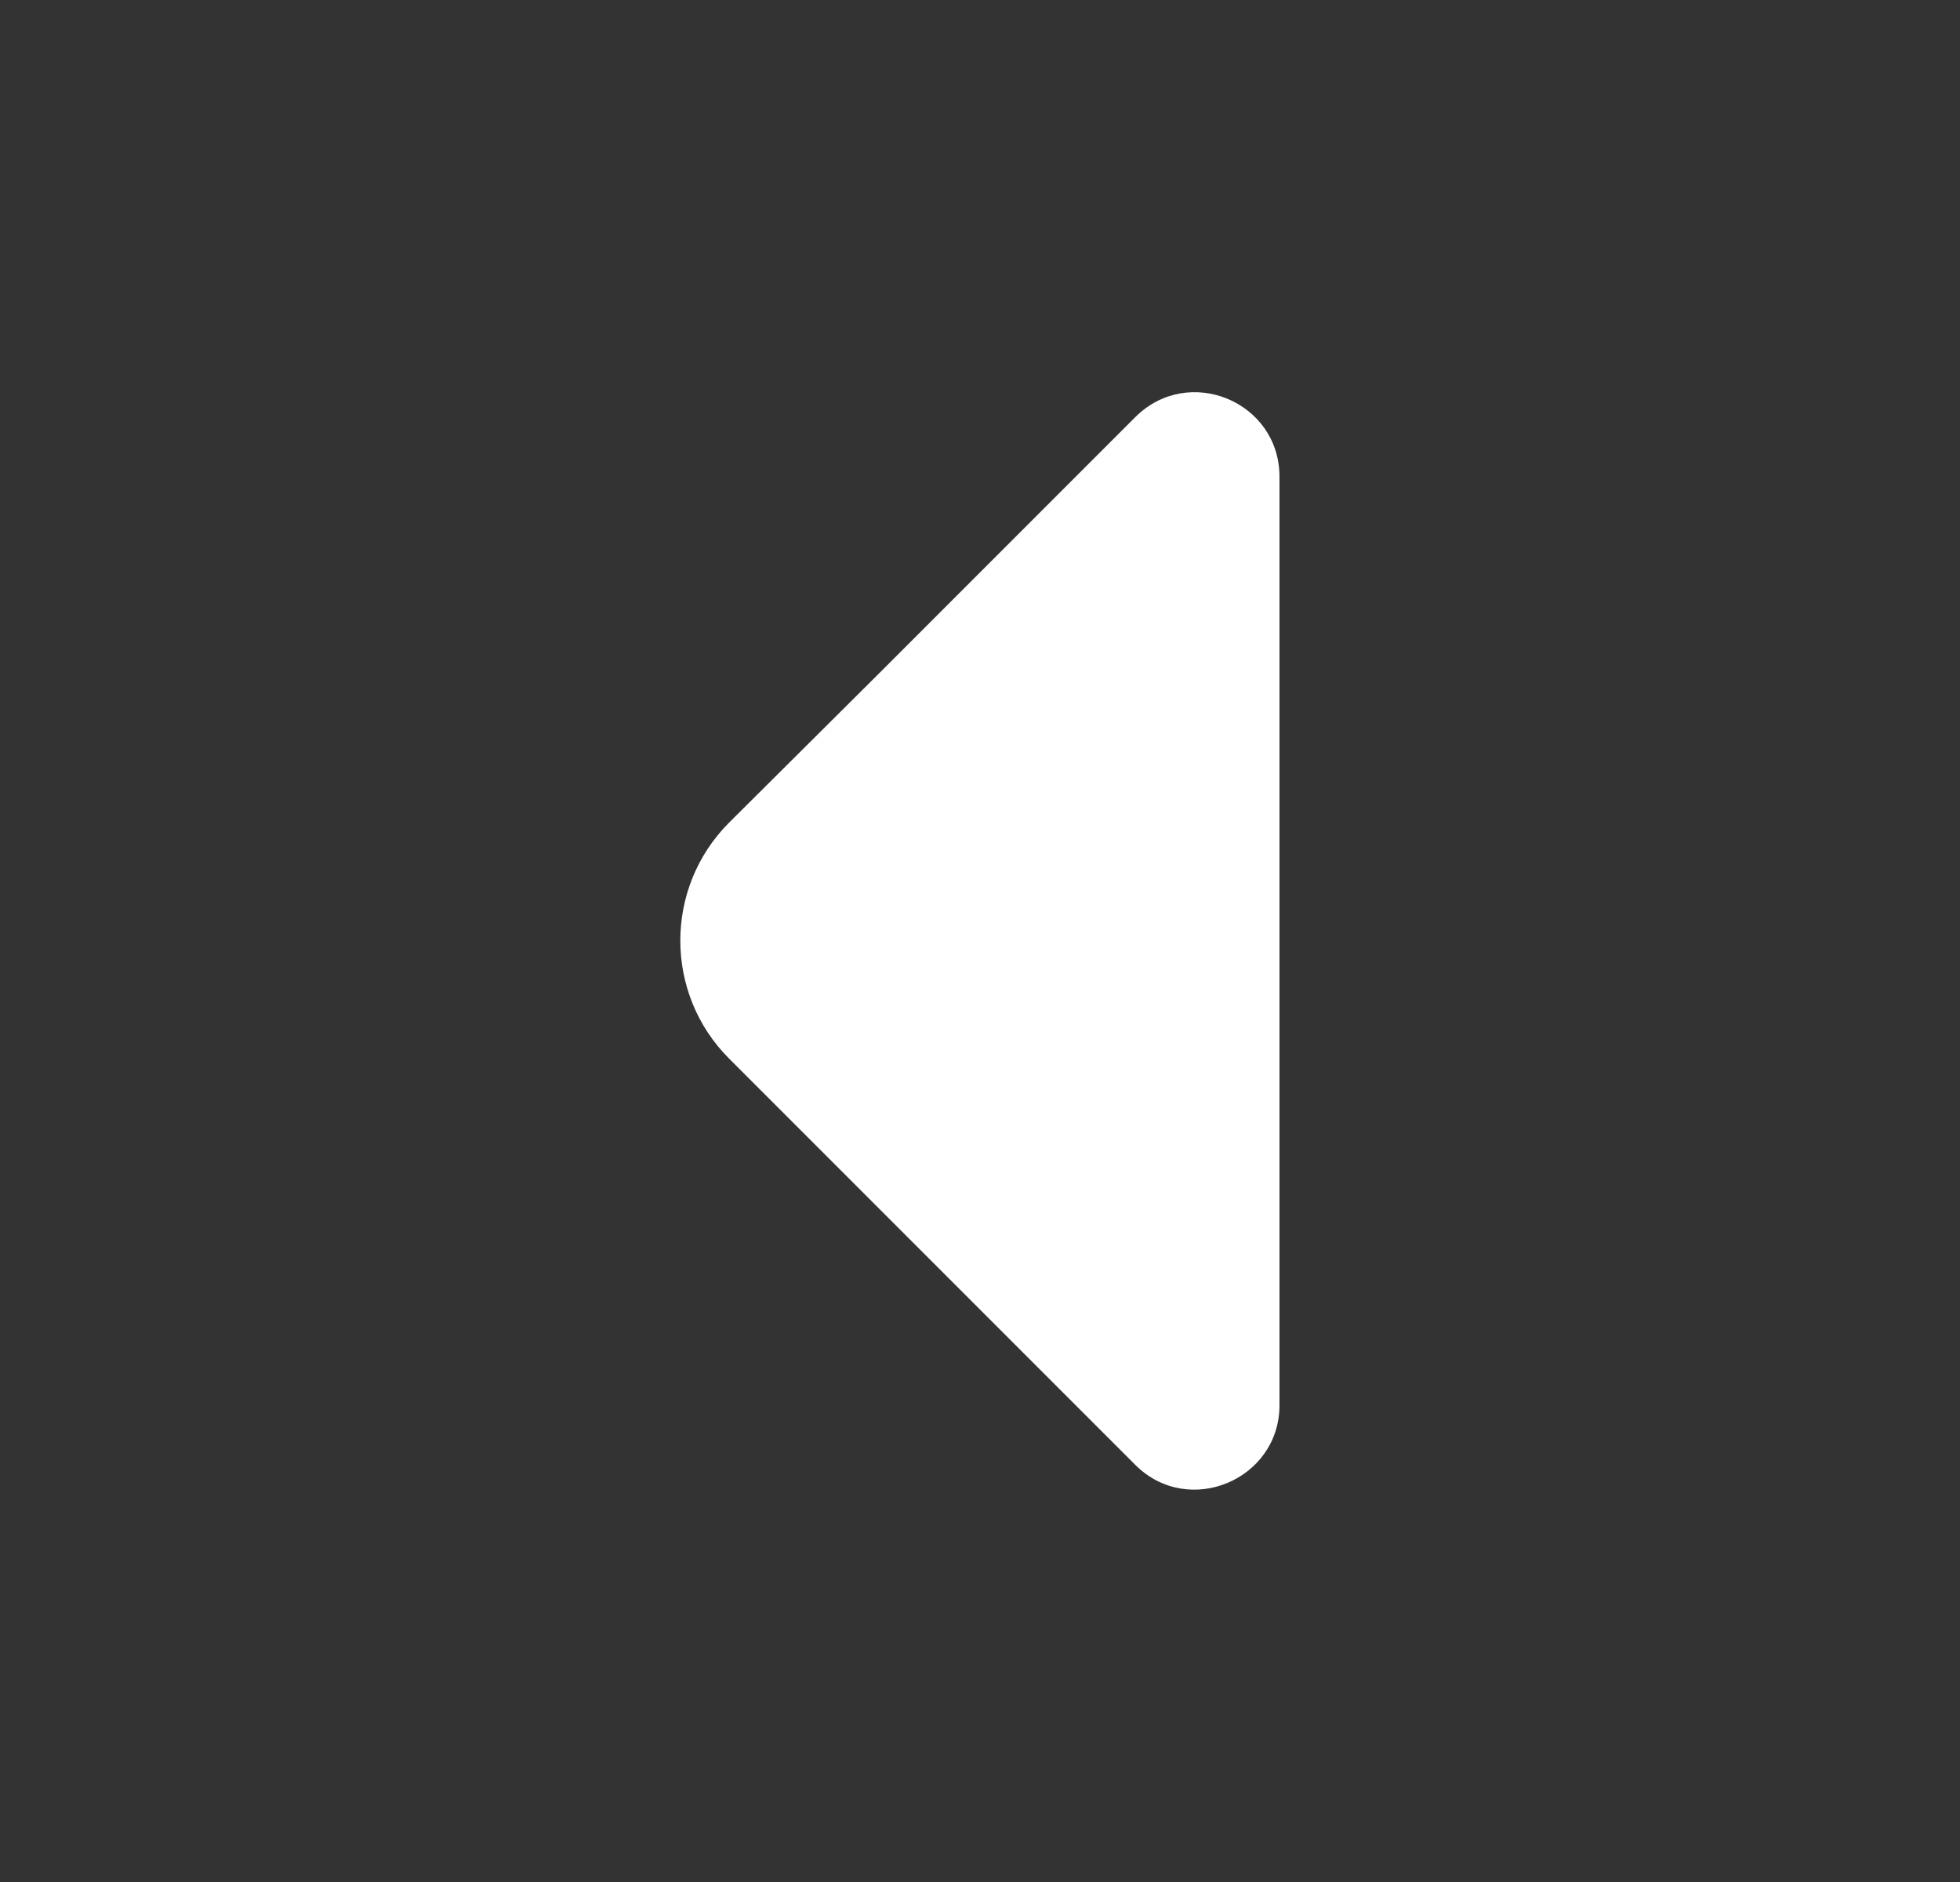 <svg width="25" height="24" viewBox="0 0 25 24" fill="none" xmlns="http://www.w3.org/2000/svg">
<rect x="0" y="0" width="25" height="24" fill="#333333" stroke="none"/>
<path d="M14.48 5.32L11.27 8.53L9.3 10.49C8.47 11.32 8.47 12.67 9.3 13.5L14.48 18.68C15.16 19.36 16.32 18.87 16.32 17.92V12.31V6.08C16.32 5.12 15.16 4.64 14.48 5.32Z" fill="white"/>
</svg>
